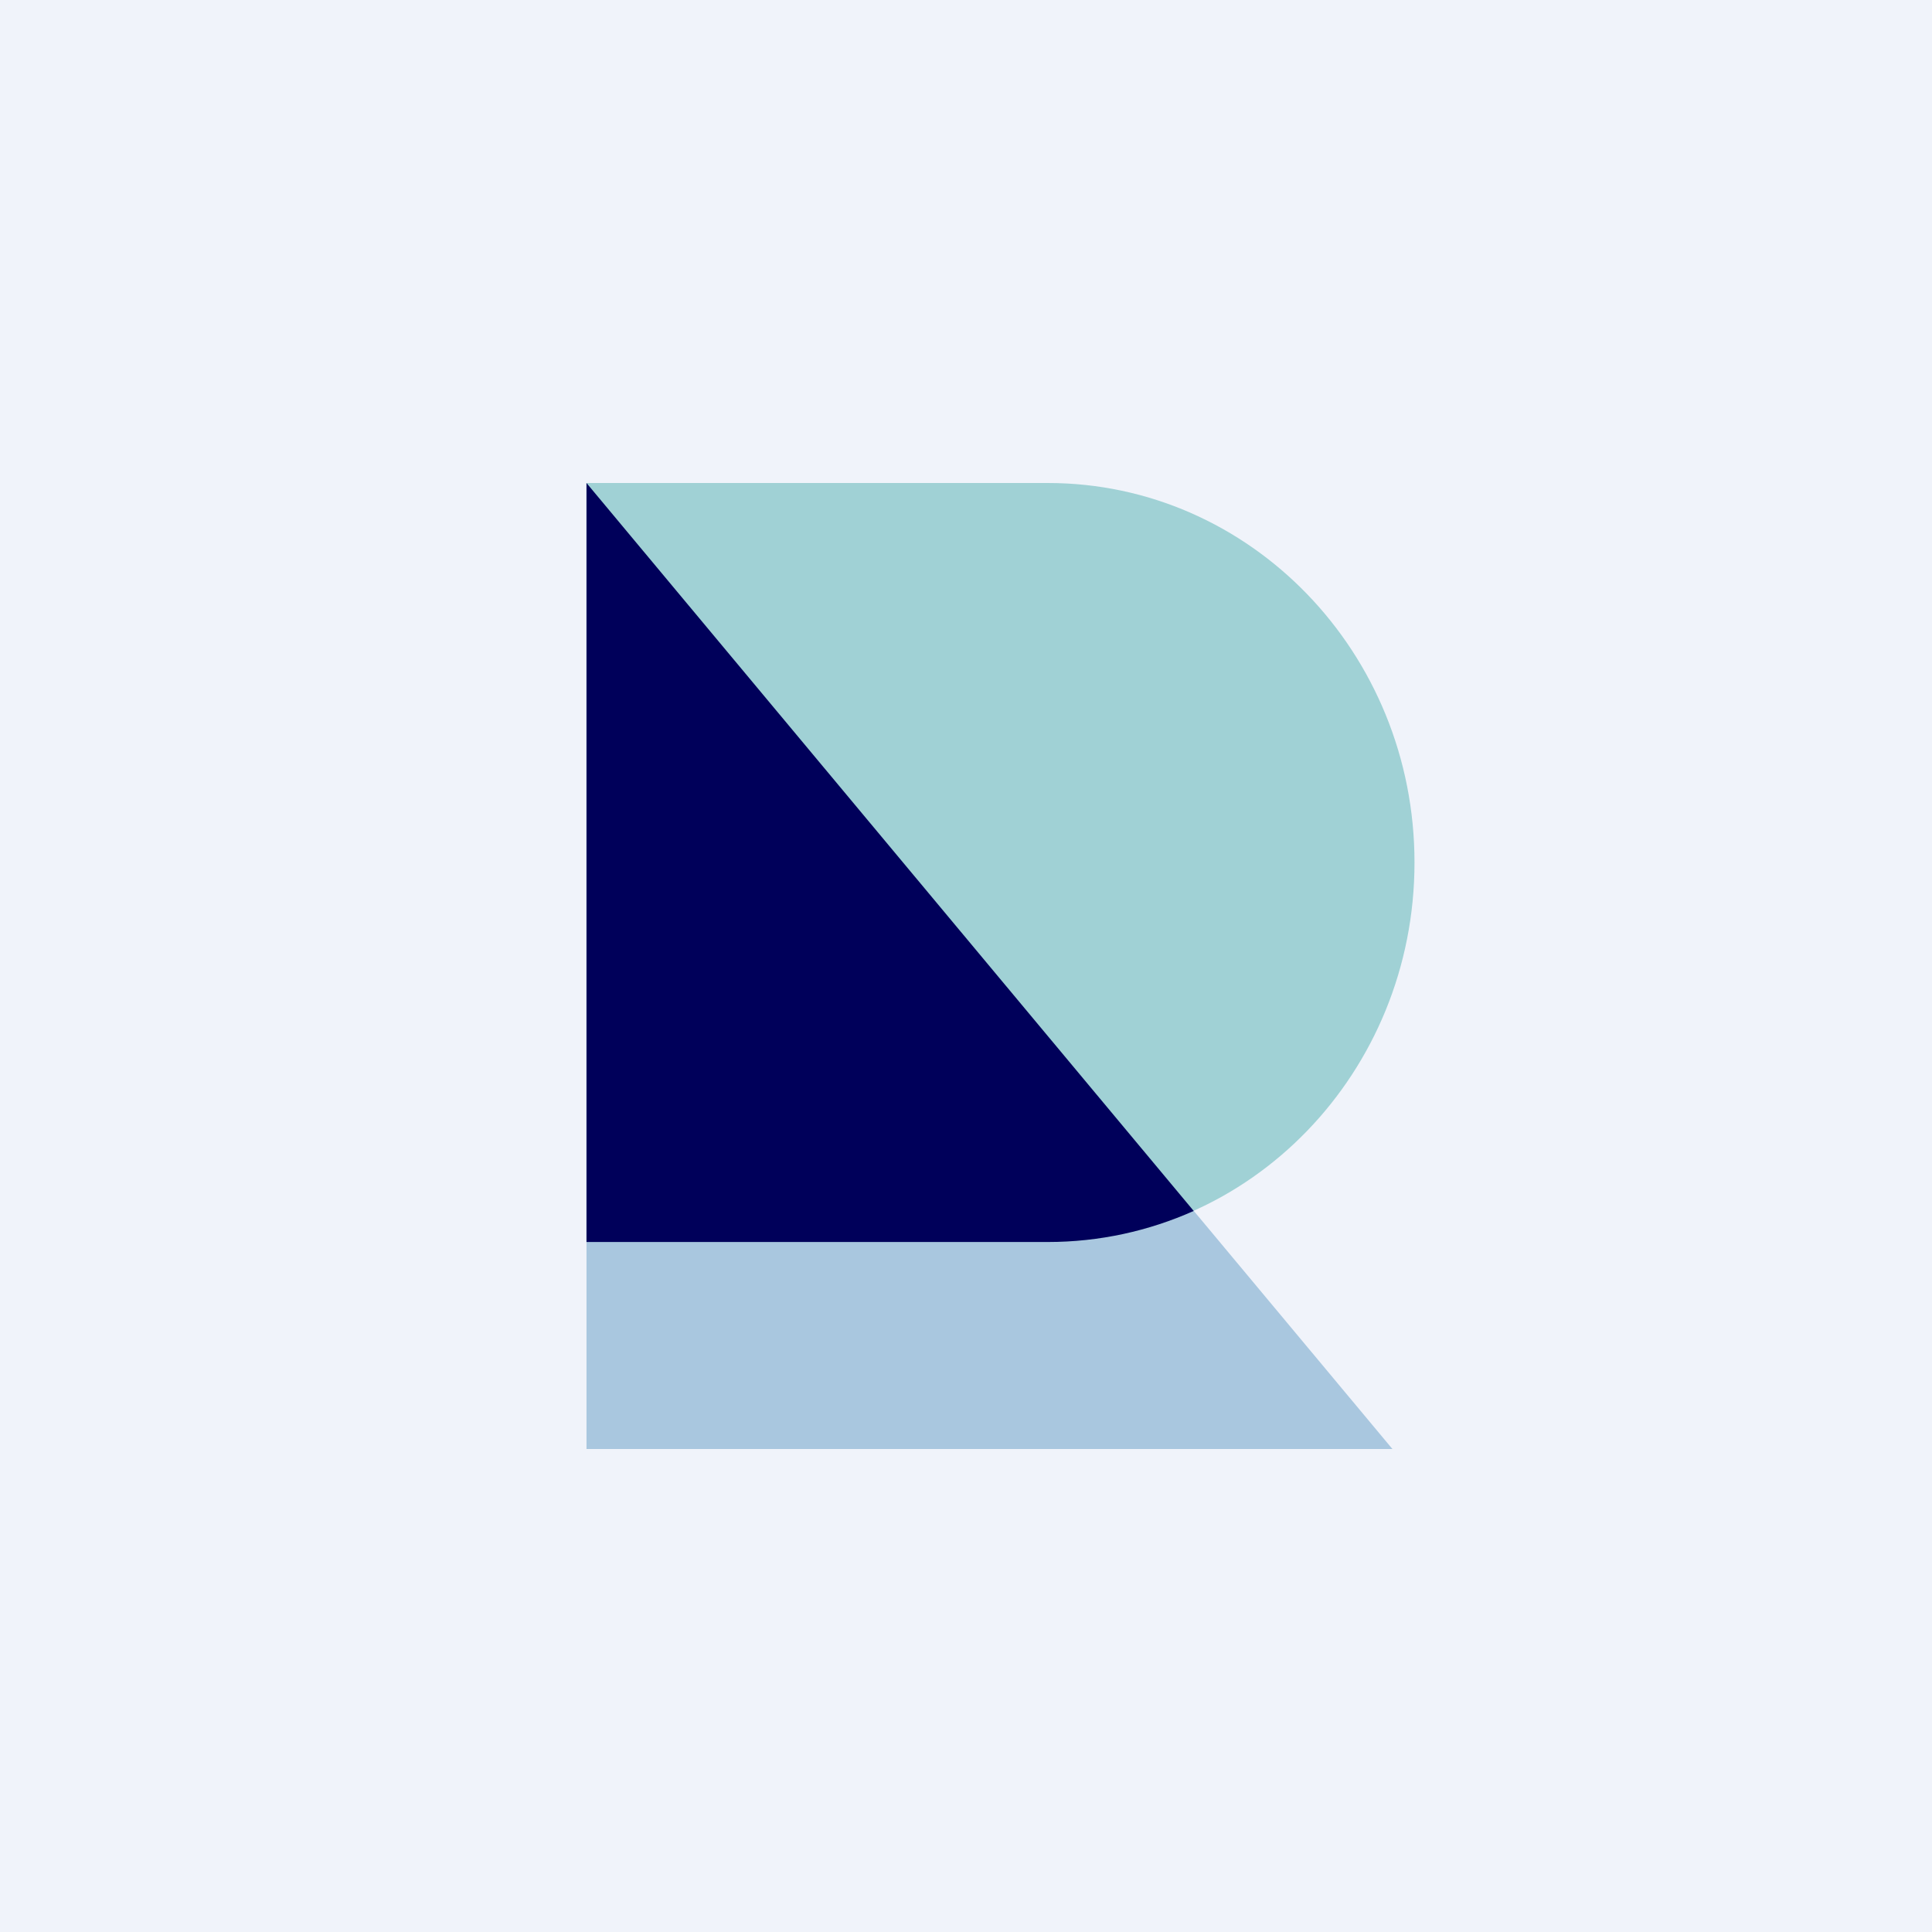 <svg width="56" height="56" viewBox="0 0 56 56" xmlns="http://www.w3.org/2000/svg"><path fill="#F0F3FA" d="M0 0h56v56H0z"/><path d="M17 14v28h23.36L17 14Z" fill="#A9C7DF"/><path d="M17 14h13.37C36.24 14 41 18.92 41 25s-4.76 11-10.63 11H17V14Z" fill="#A0D1D5"/><path d="M17 36h13.37c1.5 0 2.93-.32 4.23-.9L17 14v22Z" fill="#00005A"/></svg>